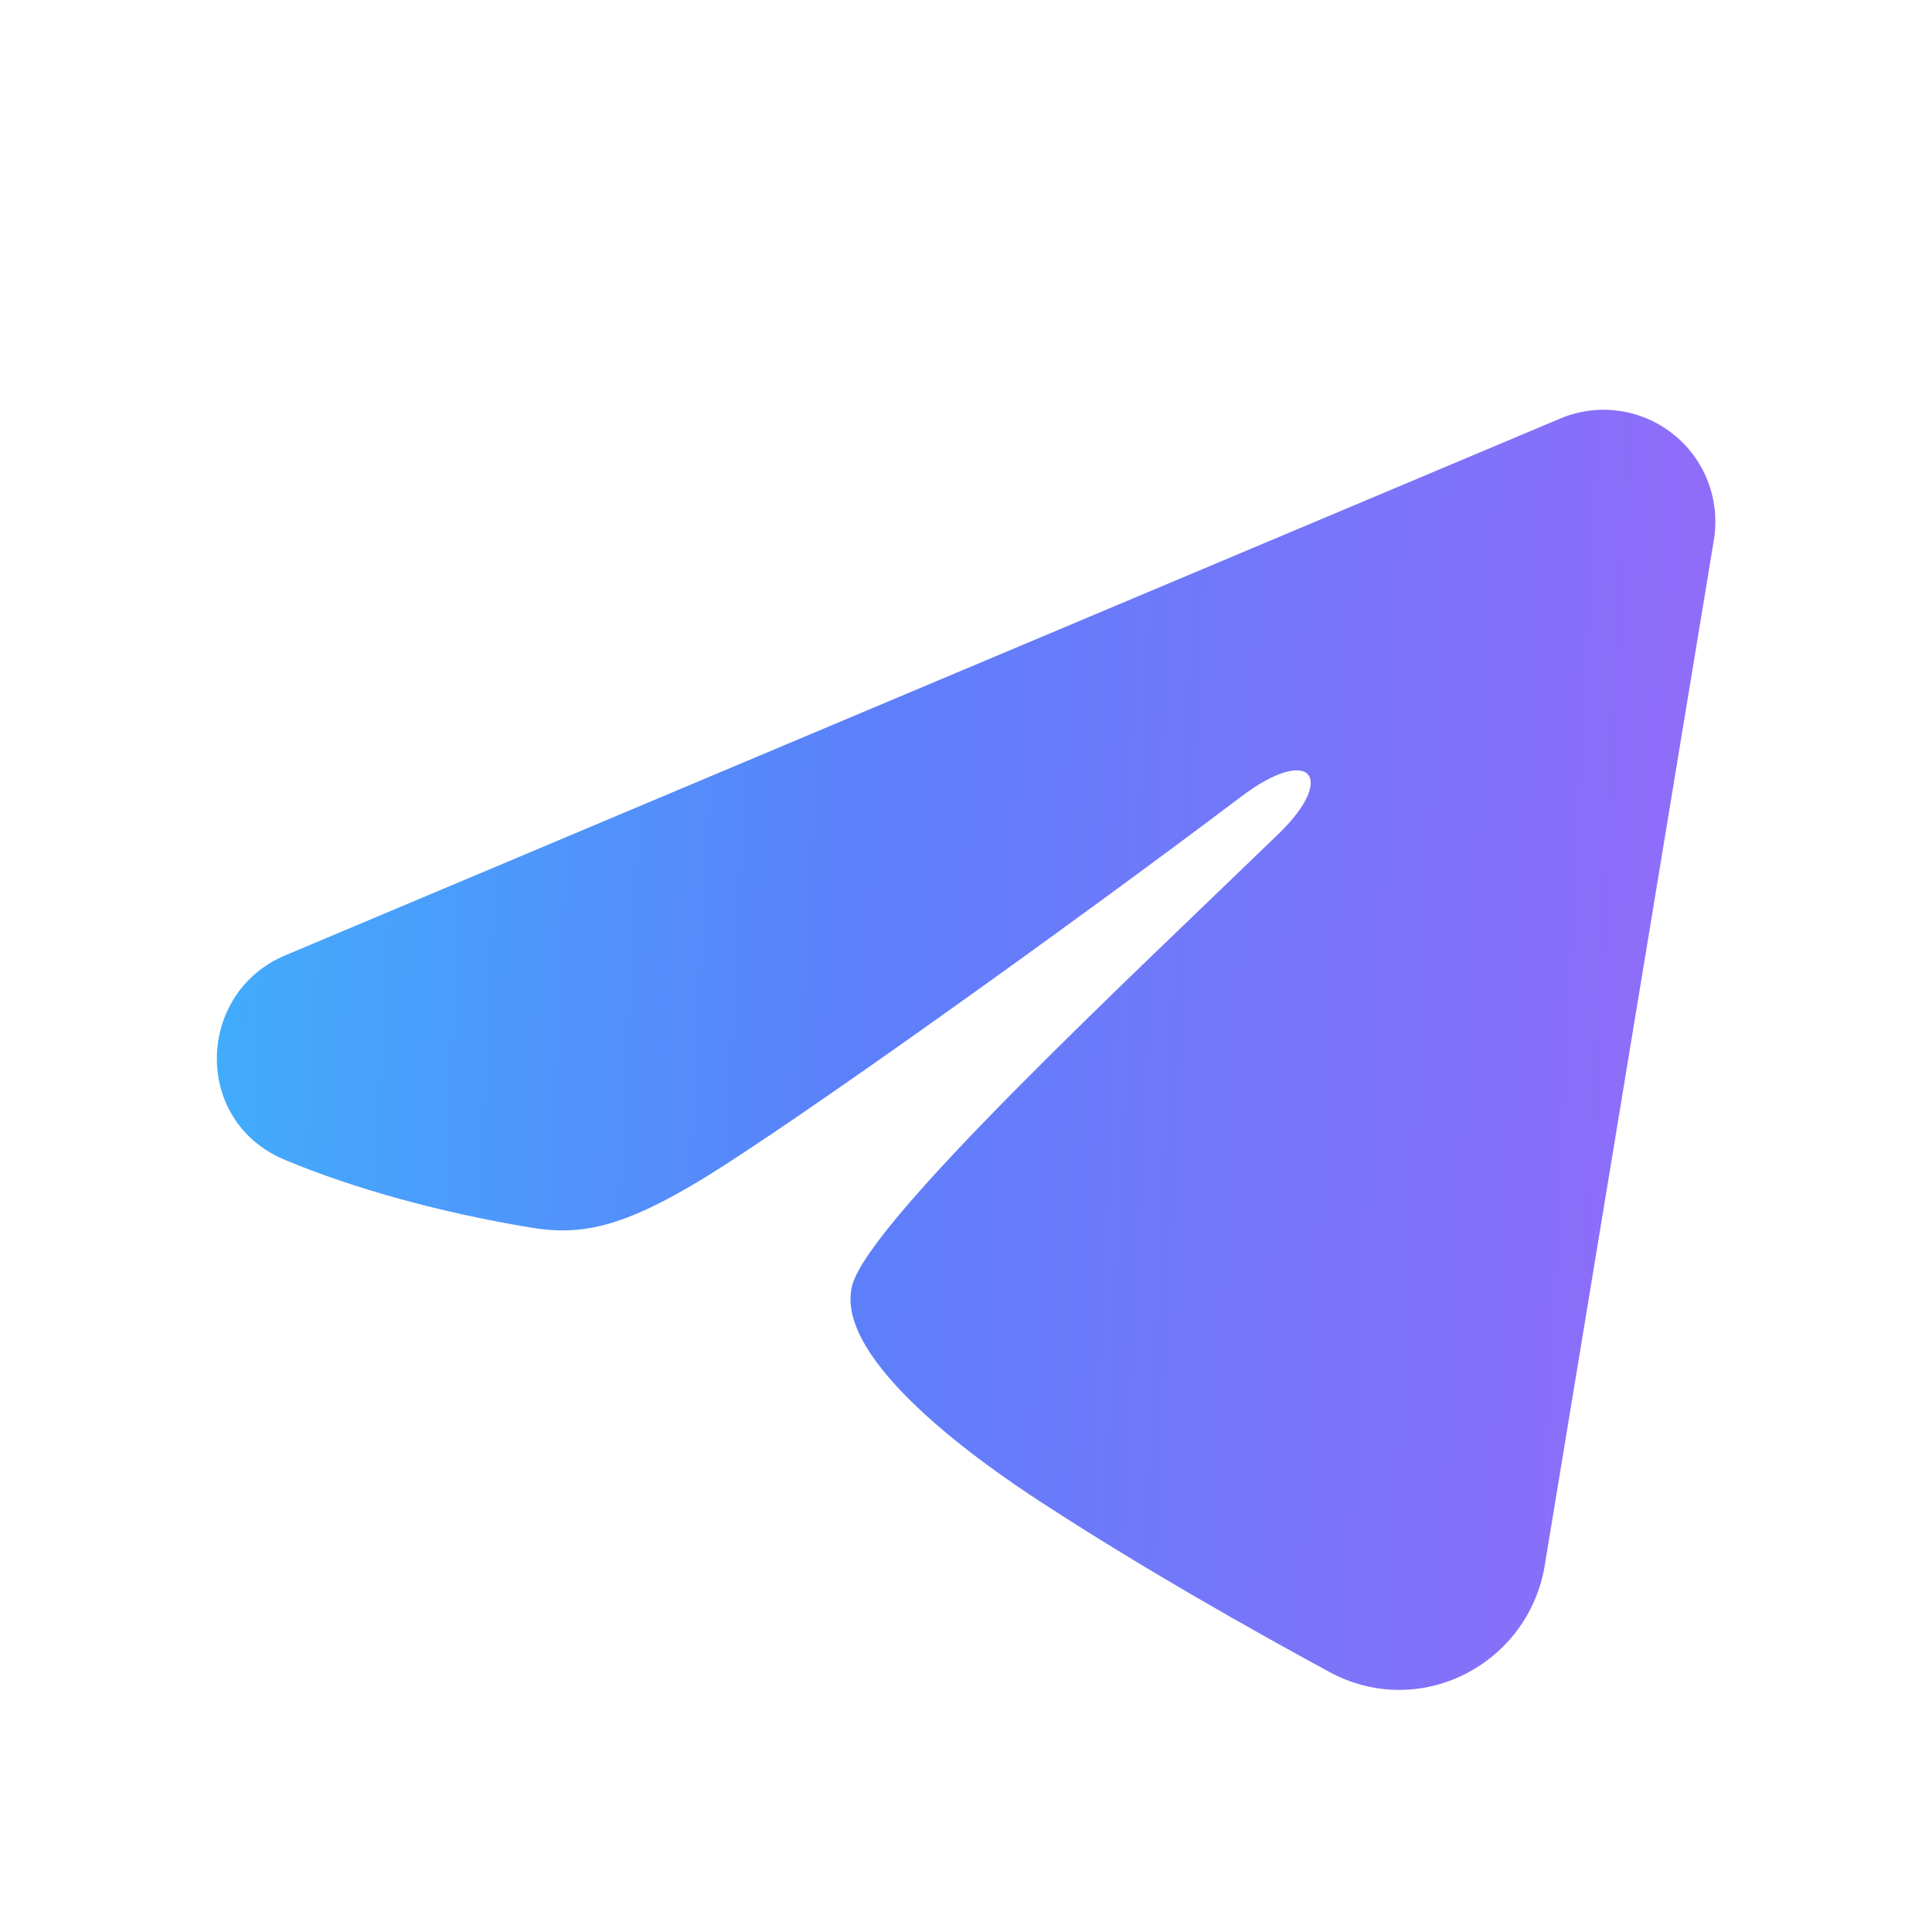 <svg width="18" height="18" viewBox="0 0 18 18" fill="none" xmlns="http://www.w3.org/2000/svg">
<path fill-rule="evenodd" clip-rule="evenodd" d="M14.535 3.9C14.707 3.827 14.895 3.802 15.079 3.827C15.264 3.852 15.438 3.926 15.585 4.042C15.731 4.157 15.844 4.309 15.911 4.483C15.978 4.657 15.998 4.845 15.968 5.029L14.392 14.585C14.239 15.507 13.228 16.035 12.383 15.576C11.675 15.192 10.625 14.6 9.681 13.983C9.208 13.674 7.761 12.684 7.939 11.979C8.092 11.377 10.523 9.114 11.912 7.769C12.458 7.24 12.209 6.935 11.565 7.421C9.966 8.629 7.399 10.464 6.55 10.981C5.801 11.437 5.411 11.515 4.944 11.437C4.092 11.295 3.303 11.076 2.658 10.808C1.787 10.447 1.829 9.249 2.657 8.901L14.535 3.9Z" fill="url(#paint0_linear_263_4083)"/>
<defs>
<linearGradient id="paint0_linear_263_4083" x1="1.138" y1="8.62" x2="16.235" y2="9.383" gradientUnits="userSpaceOnUse">
<stop stop-color="#3DB3FC"/>
<stop offset="0.452" stop-color="#5C80FA"/>
<stop offset="1" stop-color="#936BF9"/>
</linearGradient>
</defs>
</svg>
